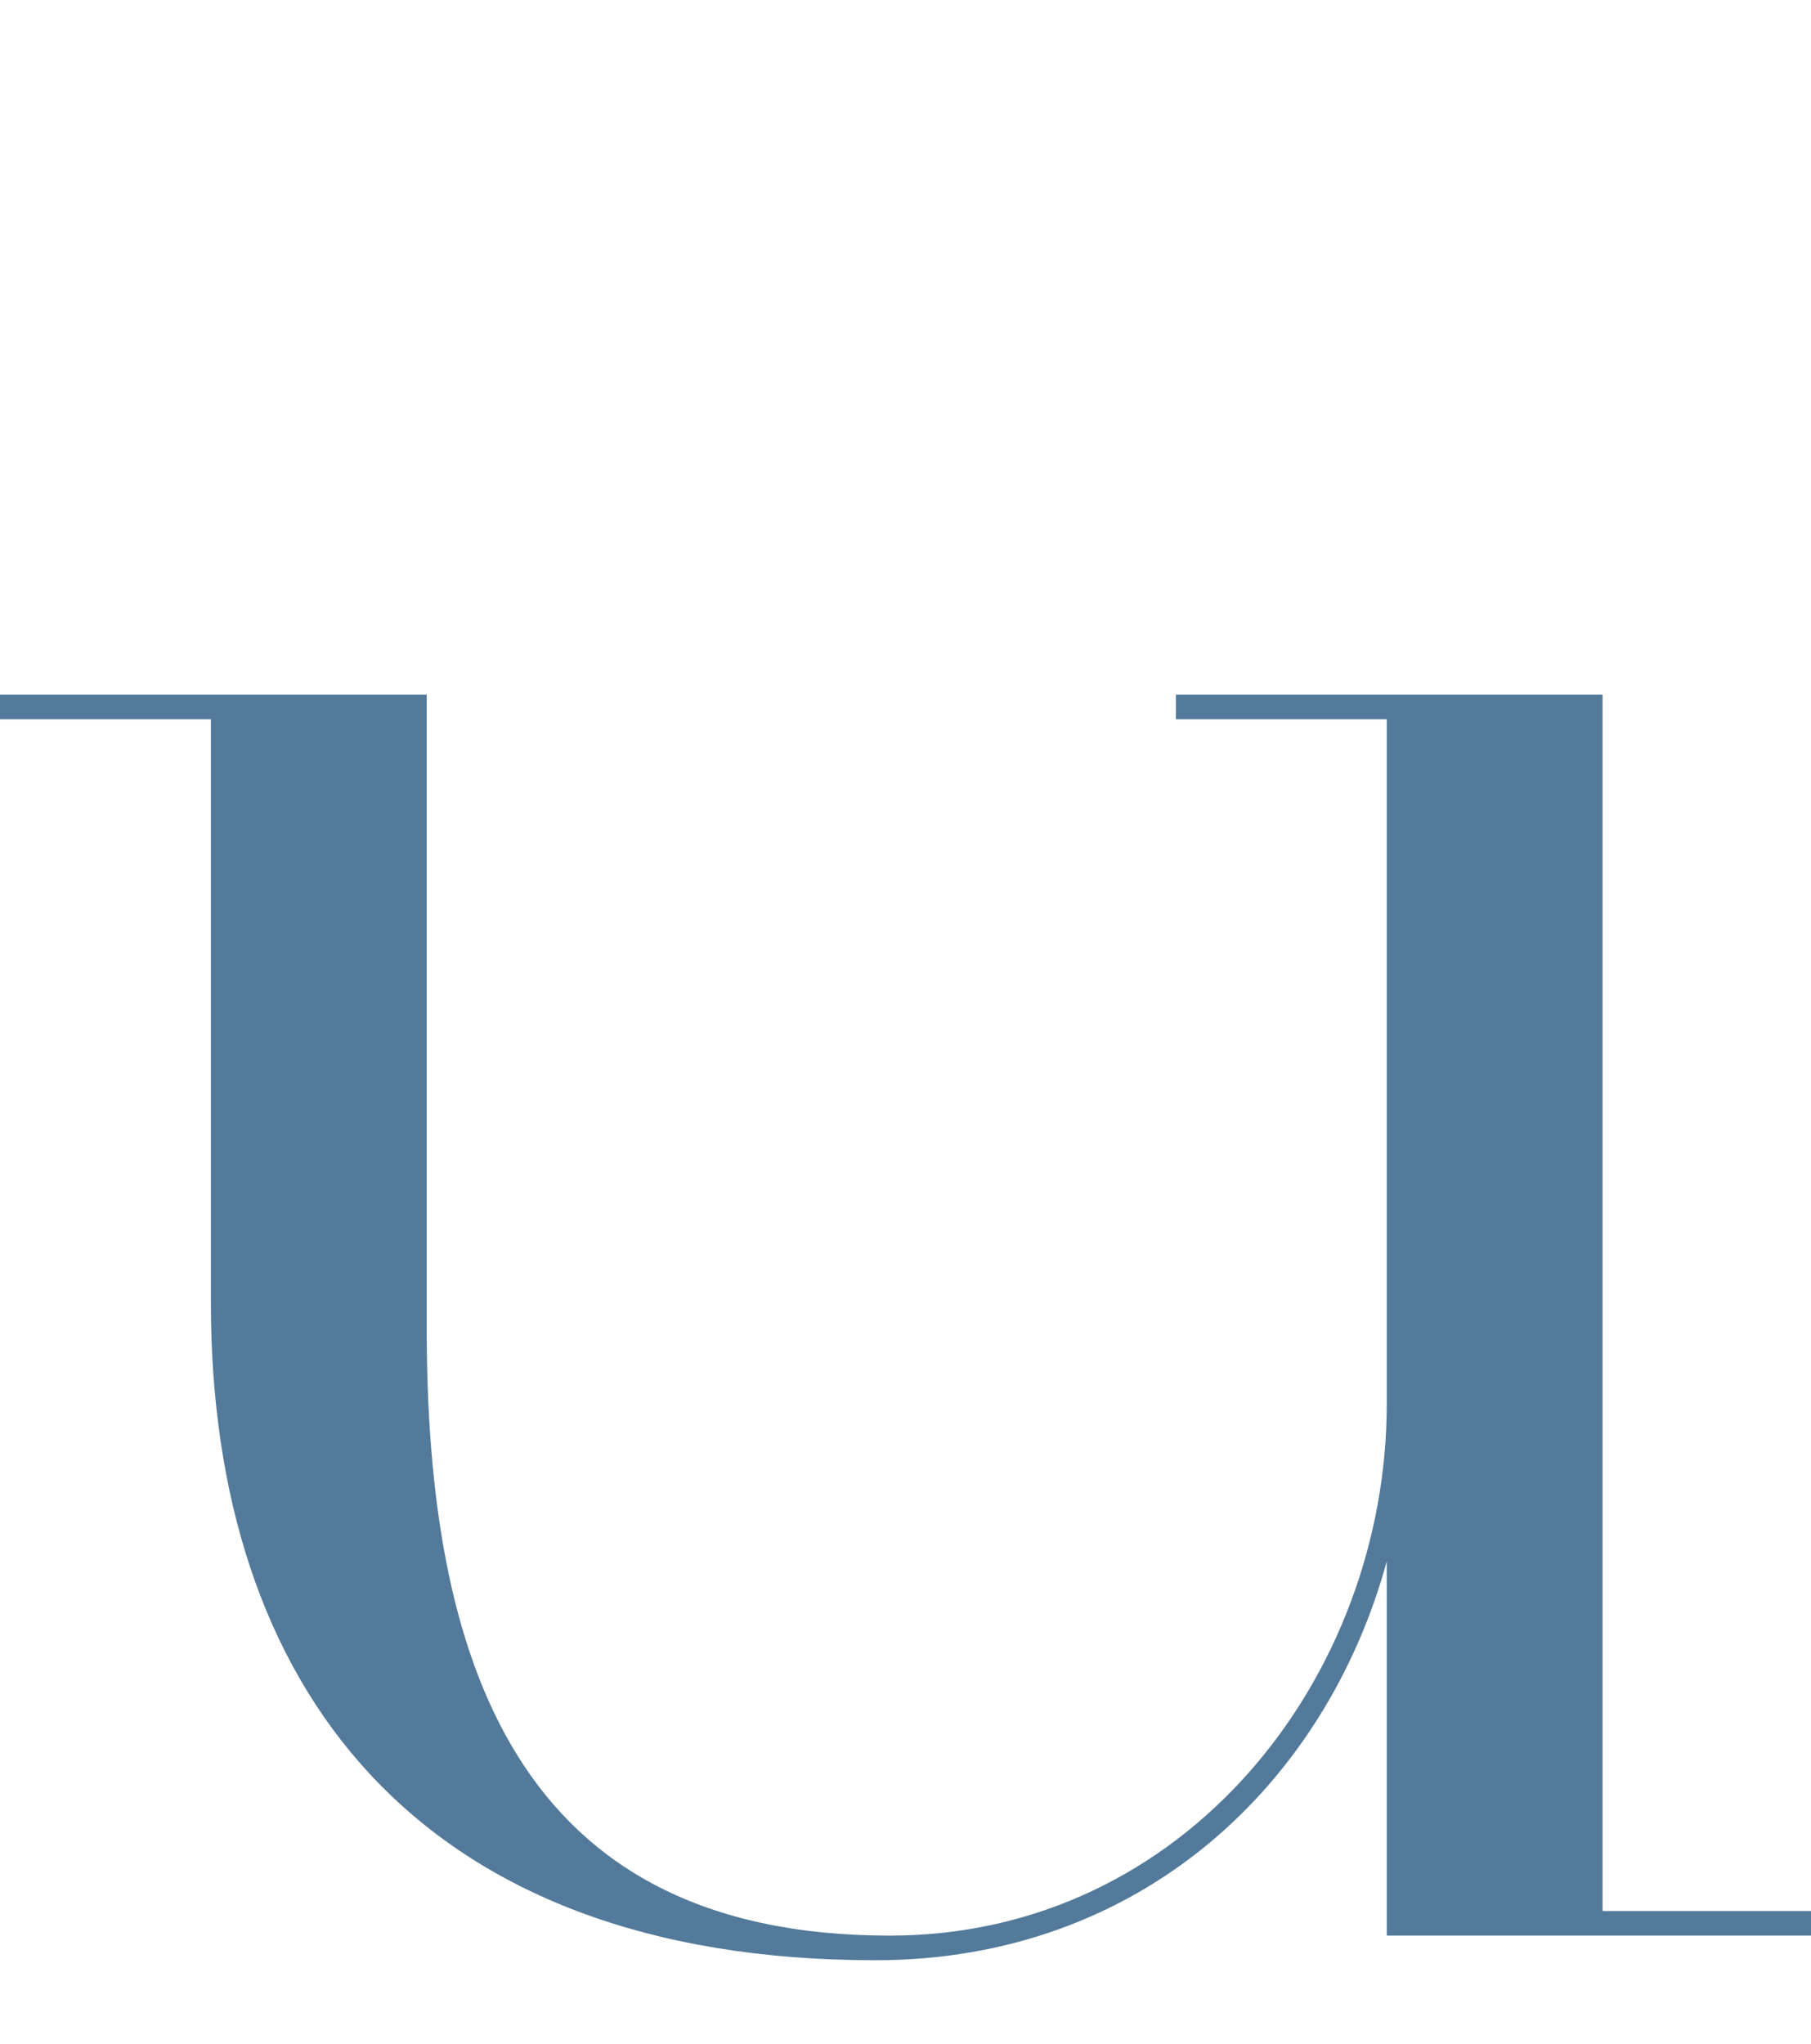 <?xml version="1.0" encoding="UTF-8"?><svg id="_レイヤー_2" xmlns="http://www.w3.org/2000/svg" viewBox="0 0 66.21 74.71"><defs><style>.cls-1{fill:none;}.cls-2{fill:#537a9a;}</style></defs><g id="design"><g><path class="cls-2" d="M50.7,70.75v-13.68c-2.22,8.1-8.95,14.58-18.7,14.58-16.75,0-24.29-9.99-24.29-24.03V26.29H0v-.9H15.6v23.13c0,12.06,3.19,22.23,16.93,22.23,10.81,0,18.17-9.45,18.17-19.44V26.29h-7.71v-.9h15.6v44.46h7.62v.9h-15.51Z"/><rect class="cls-1" x="24.07" width="10.96" height="74.71"/></g></g></svg>